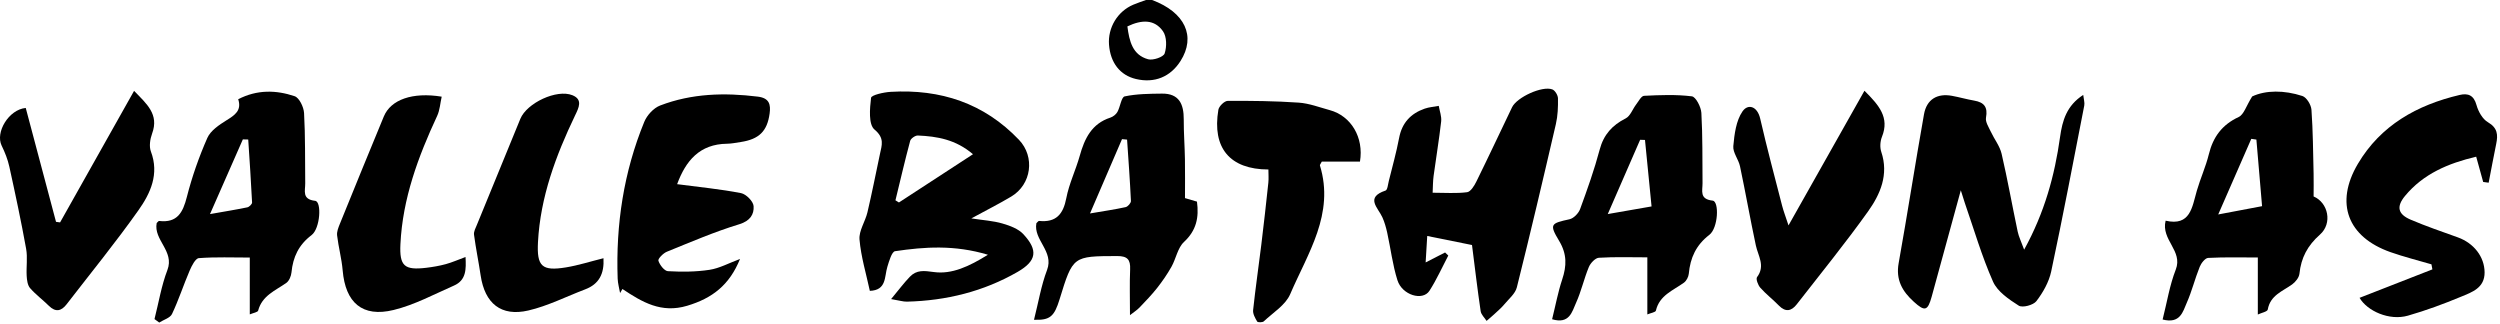 <svg xmlns="http://www.w3.org/2000/svg" width="818" height="106" viewBox="0 0 818 106" fill="none"><path d="M376.96 0C387.74 4.01 391.41 11.9 386.25 19.99C382.93 25.19 377.73 27.28 371.68 25.85C366.5 24.62 363.32 20.57 362.87 14.63C362.45 9.05 365.65 3.73 370.8 1.54C372.16 0.96 373.58 0.51 374.96 0C375.63 0 376.29 0 376.96 0ZM368.88 8.63C369.51 13.51 370.57 17.98 375.66 19.39C377.27 19.83 380.68 18.66 381.07 17.49C381.8 15.31 381.77 12 380.53 10.23C377.77 6.29 373.58 6.38 368.88 8.64V8.63Z" fill="black"/><path d="M291.56 97.87C294.06 94.87 295.75 92.58 297.71 90.55C299.95 88.24 302.33 88.57 305.62 89.02C311.43 89.8 317.08 87.2 323.24 83.35C312.29 80.07 302.55 80.76 292.87 82.19C291.79 82.35 290.92 85.43 290.35 87.27C289.34 90.53 290.16 94.96 284.61 95.17C283.4 89.52 281.71 84 281.23 78.37C280.99 75.5 283.12 72.49 283.83 69.46C285.31 63.15 286.57 56.78 287.91 50.43C288.52 47.52 289.52 45.21 286.13 42.38C284.14 40.72 284.59 35.5 285.01 32.01C285.12 31.09 289.17 30.18 291.46 30.05C307.73 29.1 321.97 33.74 333.42 45.76C338.7 51.31 337.54 60.34 330.87 64.32C326.9 66.69 322.76 68.77 317.82 71.46C321.77 72.07 324.98 72.25 328 73.13C330.44 73.84 333.2 74.85 334.85 76.63C339.73 81.9 339.2 85.37 332.97 88.96C321.8 95.39 309.61 98.38 296.76 98.7C295.52 98.73 294.26 98.31 291.57 97.86L291.56 97.87ZM318.37 50.47C312.72 45.63 306.61 44.61 300.3 44.34C299.47 44.31 298.02 45.31 297.81 46.09C296.08 52.54 294.57 59.05 292.99 65.54C293.37 65.78 293.75 66.01 294.13 66.25C302.04 61.09 309.96 55.94 318.36 50.46L318.37 50.47Z" fill="black"/><path d="M641.58 62.25C638.29 74.28 635.19 85.68 632.05 97.06C630.75 101.78 629.79 101.98 626.23 98.76C622.43 95.33 620.26 91.57 621.24 86.1C624.14 69.89 626.65 53.61 629.53 37.4C630.4 32.51 633.85 30.47 638.66 31.35C641.11 31.79 643.51 32.5 645.97 32.92C649.22 33.49 650.45 35.04 649.82 38.49C649.56 39.89 650.71 41.62 651.41 43.12C652.54 45.55 654.34 47.79 654.93 50.33C656.89 58.76 658.39 67.29 660.18 75.75C660.54 77.46 661.35 79.07 662.3 81.69C668.99 69.53 672.3 57.41 674.05 44.84C674.81 39.39 676.22 34.56 681.63 31.06C681.79 32.49 682.16 33.57 681.97 34.54C678.44 52.65 674.99 70.79 671.15 88.83C670.41 92.28 668.48 95.7 666.31 98.53C665.32 99.83 661.75 100.78 660.54 100.01C657.31 97.96 653.56 95.41 652.11 92.13C648.42 83.81 645.87 74.98 642.87 66.35C642.46 65.16 642.11 63.95 641.57 62.24L641.58 62.25Z" fill="black"/><path d="M468.77 63.06C472.86 63.06 476.5 63.35 480.04 62.89C481.2 62.74 482.4 60.77 483.08 59.38C487.05 51.32 490.86 43.19 494.75 35.09C496.32 31.83 504.59 28.01 507.91 29.25C508.81 29.58 509.76 31.17 509.77 32.2C509.82 35 509.71 37.89 509.08 40.61C504.95 58.45 500.75 76.27 496.31 94.03C495.8 96.09 493.71 97.78 492.24 99.55C491.32 100.66 490.22 101.61 489.16 102.59C488.27 103.42 487.33 104.2 486.41 105C485.74 103.94 484.64 102.95 484.47 101.81C483.43 94.75 482.59 87.65 481.64 80.17C477.09 79.25 472.31 78.29 466.99 77.21C466.81 80.12 466.66 82.64 466.47 85.87C469.11 84.51 470.97 83.56 472.83 82.61C473.18 82.94 473.53 83.28 473.88 83.61C471.85 87.47 470.07 91.49 467.72 95.14C465.51 98.58 458.78 96.58 457.24 91.69C455.65 86.65 455.03 81.32 453.89 76.13C453.51 74.41 453.03 72.68 452.3 71.08C450.87 67.93 446.62 64.61 453.35 62.35C453.99 62.14 454.15 60.32 454.42 59.22C455.58 54.54 456.89 49.88 457.79 45.14C458.72 40.21 461.57 37.16 466.12 35.56C467.59 35.04 469.21 34.94 470.76 34.64C471.05 36.34 471.73 38.08 471.55 39.72C470.88 45.67 469.88 51.59 469.08 57.53C468.84 59.29 468.86 61.07 468.76 63.03L468.77 63.06Z" fill="black"/><path d="M738.76 102.89V84.25C733.35 84.25 727.92 84.1 722.51 84.39C721.51 84.44 720.22 86.12 719.74 87.32C718.19 91.17 717.19 95.26 715.52 99.05C714.24 101.96 713.39 106.04 707.61 104.54C709.03 98.95 709.9 93.36 711.91 88.21C714.33 82.02 707.03 78.5 708.59 72.21C716.72 74.08 717.24 67.8 718.81 62.38C719.97 58.38 721.73 54.55 722.72 50.52C724.11 44.82 727.05 40.82 732.5 38.28C734.21 37.48 734.96 34.65 736.91 31.56C741.32 29.48 747.39 29.46 753.34 31.41C754.72 31.86 756.2 34.3 756.31 35.92C756.81 42.88 756.84 49.87 757.01 56.86C757.07 59.34 757.01 61.83 757.01 64.28C761.79 66.31 763.26 73.07 759.09 76.76C755.04 80.34 752.92 84.32 752.38 89.55C752.25 90.81 751.09 92.26 750 93.05C746.84 95.33 742.84 96.6 742.01 101.28C741.89 101.98 739.94 102.35 738.76 102.91V102.89ZM738.29 45.67L736.62 45.43C733.15 53.36 729.68 61.28 725.8 70.17C731.36 69.12 735.5 68.33 740.15 67.46C739.51 59.91 738.9 52.79 738.29 45.67Z" fill="black"/><path d="M81.73 102.86V84.27C76.2 84.27 70.61 84.04 65.07 84.46C63.95 84.54 62.73 86.97 62.06 88.53C60.04 93.23 58.47 98.13 56.28 102.74C55.66 104.04 53.53 104.62 52.1 105.54C51.58 105.16 51.07 104.78 50.55 104.4C51.92 99.03 52.81 93.47 54.78 88.33C57.15 82.15 50.18 78.52 51.27 72.97C51.59 72.69 51.86 72.27 52.08 72.3C58.01 72.99 59.84 69.54 61.14 64.44C62.82 57.85 65.1 51.35 67.84 45.13C68.9 42.73 71.71 40.86 74.11 39.36C76.83 37.67 79.15 36.16 77.94 32.47C84.14 29.27 90.37 29.44 96.41 31.48C97.93 32 99.38 35.04 99.49 37C99.92 44.64 99.78 52.3 99.87 59.96C99.9 62.42 98.71 65.21 103.12 65.71C105.3 65.96 104.8 74.76 101.94 76.93C97.73 80.11 95.86 84.11 95.37 89.15C95.25 90.35 94.61 91.91 93.69 92.56C90.11 95.09 85.77 96.7 84.47 101.62C84.32 102.17 82.87 102.38 81.75 102.86H81.73ZM68.71 70.05C73.58 69.19 77.27 68.6 80.93 67.84C81.55 67.71 82.5 66.78 82.48 66.25C82.15 59.38 81.66 52.52 81.22 45.65C80.63 45.64 80.05 45.63 79.46 45.61C76.03 53.4 72.61 61.18 68.71 70.05Z" fill="black"/><path d="M507.85 104.45C509 99.82 509.78 95.55 511.14 91.47C512.63 86.99 512.76 83.15 510.13 78.79C506.85 73.34 507.43 73.08 513.55 71.74C514.91 71.44 516.5 69.79 517.01 68.41C519.36 62.01 521.66 55.55 523.41 48.97C524.72 44.04 527.51 40.97 531.94 38.73C533.45 37.96 534.18 35.71 535.34 34.19C536.14 33.15 537.02 31.4 537.93 31.35C543.15 31.09 548.43 30.88 553.58 31.52C554.87 31.68 556.58 35 556.69 36.95C557.12 44.59 557 52.25 557.07 59.91C557.09 62.41 555.98 65.16 560.36 65.64C562.58 65.88 562.21 74.6 559.3 76.84C554.95 80.18 553.05 84.36 552.57 89.58C552.47 90.61 551.8 91.9 550.97 92.5C547.42 95.06 542.98 96.61 541.81 101.63C541.68 102.18 540.14 102.4 539.01 102.88V84.2C533.72 84.2 528.42 84.01 523.15 84.34C521.97 84.41 520.41 86.08 519.87 87.37C518.28 91.2 517.39 95.33 515.68 99.1C514.39 101.95 513.55 106.17 507.83 104.45H507.85ZM540.39 67.53C539.63 59.86 538.93 52.83 538.24 45.79C537.71 45.77 537.18 45.76 536.65 45.74C533.26 53.51 529.88 61.28 526.06 70.04C531.43 69.1 535.46 68.4 540.4 67.54L540.39 67.53Z" fill="black"/><path d="M338.33 104.61C339.79 98.86 340.67 93.4 342.6 88.33C344.93 82.19 338.06 78.5 339.11 73.01C339.49 72.68 339.76 72.27 339.99 72.29C345.55 72.85 347.89 70.11 348.9 64.81C349.8 60.11 351.98 55.66 353.28 51.02C354.86 45.35 357.18 40.47 363.32 38.48C364.2 38.19 365.16 37.44 365.61 36.64C366.55 34.95 366.9 31.77 367.99 31.54C371.95 30.7 376.11 30.68 380.19 30.63C385.84 30.56 387.35 34.12 387.32 39.08C387.3 43.41 387.64 47.74 387.71 52.07C387.78 56.21 387.73 60.35 387.73 64.82C388.86 65.15 390.23 65.55 391.65 65.97C392.34 71.18 391.46 75.4 387.41 79.16C385.33 81.09 384.8 84.62 383.31 87.27C381.94 89.71 380.33 92.04 378.6 94.24C376.84 96.47 374.85 98.53 372.88 100.59C372.07 101.44 371.04 102.09 369.73 103.12C369.73 97.58 369.58 92.85 369.78 88.14C369.92 84.93 368.88 83.77 365.54 83.78C351.06 83.83 351.05 83.74 346.7 97.91C344.97 103.54 343.59 104.82 338.35 104.63L338.33 104.61ZM368.77 45.68C368.22 45.63 367.67 45.58 367.12 45.53C363.77 53.3 360.43 61.08 356.65 69.84C361.27 69.05 364.82 68.54 368.31 67.77C369.03 67.61 370.07 66.43 370.04 65.76C369.73 59.06 369.23 52.37 368.78 45.68H368.77Z" fill="black"/><path d="M221.56 60.26C228.75 61.21 235.67 61.87 242.47 63.19C244.13 63.51 246.48 65.89 246.58 67.45C246.76 70.14 245.45 72.29 241.9 73.37C233.83 75.83 226.03 79.19 218.19 82.37C216.99 82.86 215.22 84.67 215.43 85.32C215.87 86.7 217.39 88.67 218.55 88.73C223.08 88.98 227.7 88.97 232.17 88.28C235.44 87.78 238.53 86.06 242.14 84.73C238.68 93.22 233.15 97.56 224.83 100.05C216.39 102.57 210.2 98.91 203.66 94.56C203.4 95 203.15 95.44 202.89 95.89C202.62 94.32 202.16 92.76 202.1 91.18C201.47 73.48 204.07 56.28 210.81 39.86C211.7 37.69 213.86 35.33 216 34.52C226.32 30.56 237.07 30.27 247.98 31.62C251.75 32.09 252.22 34.21 251.82 37.15C251.03 42.96 248.35 45.56 242.36 46.47C240.88 46.69 239.39 47.01 237.9 47.03C228.9 47.13 224.36 52.63 221.55 60.28L221.56 60.26Z" fill="black"/><path d="M812.5 59.55C811.77 56.91 811.04 54.27 810.21 51.27C801.05 53.44 792.92 56.87 786.94 64.09C784 67.64 784.59 70.1 788.8 71.89C793.84 74.04 799.05 75.81 804.21 77.67C809.42 79.55 812.91 83.99 812.96 89.09C813.01 94.24 808.8 95.61 805.24 97.09C799.57 99.45 793.78 101.59 787.88 103.28C781.73 105.04 774.53 101.72 772.05 97.45C779.87 94.39 787.87 91.26 795.88 88.14C795.78 87.59 795.67 87.04 795.57 86.49C791.1 85.17 786.56 84.05 782.17 82.5C768.15 77.56 763.89 66.49 771.49 53.62C778.96 40.99 790.84 34.36 804.79 31.07C807.58 30.41 809.43 31.17 810.32 34.4C810.9 36.5 812.29 38.98 814.06 40C817.22 41.84 817.37 44.11 816.76 47.07C815.89 51.3 815.11 55.54 814.29 59.78C813.7 59.7 813.11 59.62 812.52 59.54L812.5 59.55Z" fill="black"/><path d="M610.04 29.68C614.83 34.45 618.31 38.45 615.78 44.76C615.19 46.22 615.06 48.21 615.55 49.68C618.06 57.14 615.23 63.57 611.19 69.23C603.79 79.6 595.73 89.5 587.9 99.57C586.18 101.78 584.26 102.24 582.06 99.99C580.09 97.97 577.83 96.24 575.97 94.14C575.21 93.28 574.46 91.26 574.91 90.67C577.68 86.97 575.25 83.75 574.51 80.29C572.67 71.69 571.15 63.02 569.33 54.41C568.85 52.14 566.95 49.92 567.14 47.81C567.49 43.91 568.04 39.5 570.15 36.44C571.92 33.88 574.99 34.69 575.94 38.82C578.14 48.38 580.67 57.86 583.12 67.36C583.57 69.1 584.23 70.79 585.2 73.75C593.77 58.56 601.75 44.4 610.05 29.69L610.04 29.68Z" fill="black"/><path d="M8.42 35.31C11.78 47.94 15.05 60.26 18.33 72.59L19.66 72.77C27.64 58.58 35.62 44.39 43.87 29.73C48.04 34.04 52.09 37.4 49.77 43.7C49.11 45.5 48.74 47.9 49.38 49.59C52.16 56.96 49.22 63.25 45.32 68.77C37.87 79.31 29.68 89.34 21.79 99.57C20.06 101.81 18.19 102.24 15.99 100.06C13.99 98.08 11.68 96.39 9.84 94.27C9.02 93.32 8.81 91.66 8.73 90.3C8.56 87.34 9.07 84.28 8.55 81.4C6.93 72.42 5.02 63.48 3.06 54.56C2.54 52.18 1.61 49.84 0.54 47.65C-1.59 43.29 2.86 35.85 8.42 35.32V35.31Z" fill="black"/><path d="M444.98 52.87H432.5C432.14 53.59 431.81 53.93 431.88 54.14C436.75 70.02 427.89 82.87 422.15 96.25C420.63 99.81 416.54 102.29 413.52 105.14C413.1 105.54 411.54 105.53 411.35 105.21C410.68 104.08 409.89 102.68 410.02 101.47C410.78 94.35 411.82 87.27 412.69 80.16C413.52 73.38 414.28 66.6 415 59.81C415.15 58.37 415.02 56.91 415.02 55.46C402.4 55.42 396.56 48.43 398.65 35.92C398.84 34.77 400.63 33.02 401.69 33.01C409.45 32.96 417.22 33.05 424.95 33.58C428.38 33.82 431.75 35.12 435.12 36.04C442.06 37.93 446.3 44.96 444.98 52.87Z" fill="black"/><path d="M197.46 84.49C197.75 89.59 196 92.96 191.49 94.67C185.3 97.02 179.28 100.1 172.89 101.59C163.94 103.67 158.63 99.28 157.27 90.13C156.61 85.68 155.69 81.26 155.1 76.8C154.96 75.76 155.63 74.58 156.06 73.52C160.77 61.96 165.5 50.41 170.26 38.87C172.39 33.71 182.16 29.08 187.3 31.16C190.75 32.56 189.4 35.21 188.16 37.78C181.87 50.91 176.82 64.43 176.03 79.17C175.6 87.17 177.3 88.78 185.18 87.49C189.22 86.83 193.15 85.56 197.46 84.49Z" fill="black"/><path d="M144.52 31.64C144.04 33.77 143.92 36.03 143.04 37.92C136.82 51.28 131.74 64.96 131.02 79.87C130.67 87.06 132.31 88.47 139.47 87.62C141.61 87.36 143.77 87 145.85 86.43C147.91 85.87 149.88 84.99 152.32 84.09C152.53 88.07 152.58 91.67 148.54 93.44C142.02 96.3 135.61 99.77 128.78 101.43C118.54 103.93 113.02 99.02 112.12 88.47C111.79 84.63 110.75 80.86 110.3 77.03C110.16 75.81 110.72 74.43 111.21 73.23C115.97 61.51 120.74 49.79 125.59 38.1C127.87 32.6 134.95 30.07 144.53 31.63L144.52 31.64Z" fill="black"/></svg>